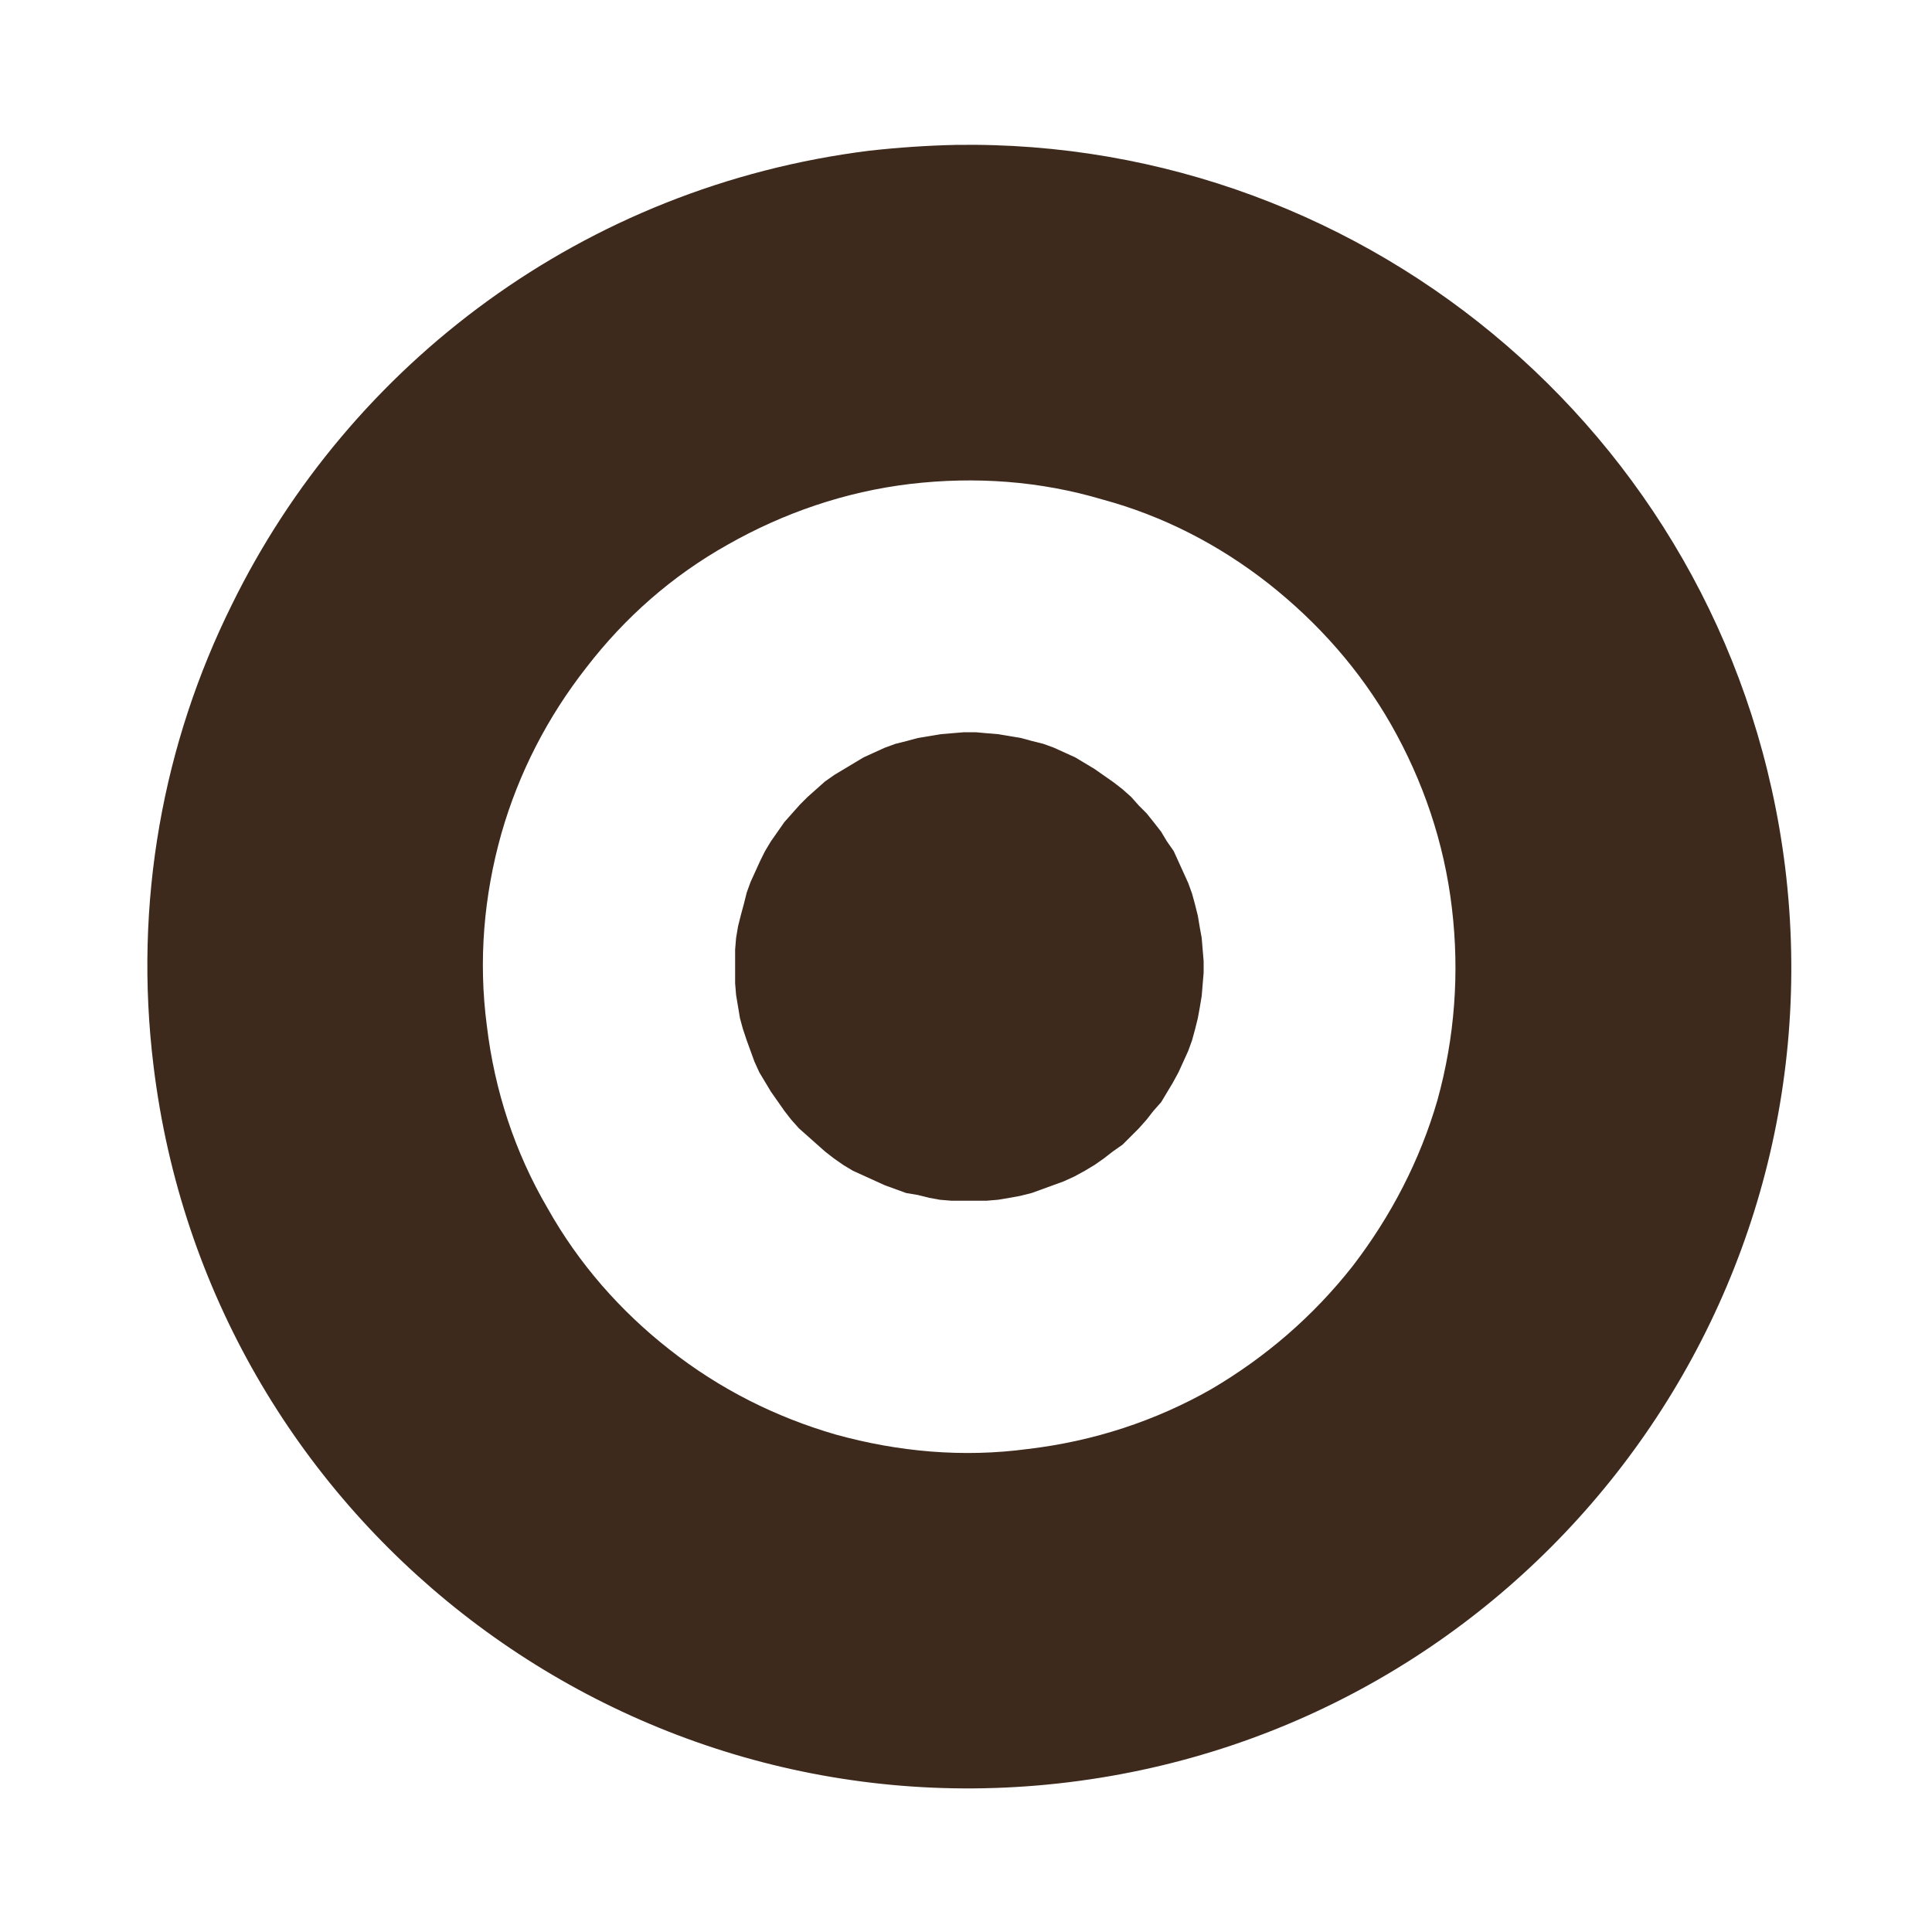 <svg version="1.2" xmlns="http://www.w3.org/2000/svg" viewBox="0 0 200 200" width="200" height="200"><style>.a{fill:#3e2a1d}</style><path class="a" d="m124.4 97.1l-0.2-1.1-0.2-1.2-0.3-1.2-0.3-1.1-0.4-1.1-0.5-1.1-0.5-1.1-0.5-1.1-0.7-1-0.6-1-0.7-0.9-0.8-1-0.8-0.8-0.8-0.9-0.9-0.8-0.9-0.7-1-0.7-1-0.7-1-0.6-1-0.6-1.1-0.5-1.1-0.5-1.1-0.4-1.2-0.3-1.1-0.3-1.2-0.2-1.2-0.2-1.2-0.1-1.1-0.1h-1.2l-1.2 0.1-1.2 0.1-1.2 0.2-1.2 0.2-1.1 0.3-1.2 0.3-1.1 0.4-1.1 0.5-1.1 0.5-1 0.6-1 0.6-1 0.6-1 0.7-0.9 0.8-0.9 0.8-0.8 0.8-0.8 0.9-0.8 0.9-0.7 1-0.7 1-0.6 1-0.5 1-0.5 1.1-0.5 1.1-0.4 1.1-0.3 1.2-0.3 1.1-0.3 1.2-0.2 1.2-0.1 1.2v1.2 1.1 1.2l0.1 1.2 0.2 1.2 0.2 1.2 0.3 1.1 0.4 1.2 0.4 1.1 0.4 1.1 0.5 1.1 0.6 1 0.6 1 0.7 1 0.7 1 0.7 0.9 0.8 0.9 0.9 0.8 0.9 0.8 0.9 0.8 0.9 0.7 1 0.7 1 0.6 1.1 0.5 1.1 0.5 1.1 0.5 1.1 0.4 1.1 0.4 1.2 0.2 1.2 0.3 1.1 0.2 1.2 0.1h1.2 1.2 1.2l1.2-0.1 1.2-0.2 1.1-0.2 1.2-0.3 1.1-0.4 1.1-0.4 1.1-0.4 1.1-0.5 1.1-0.6 1-0.6 1-0.7 0.9-0.7 1-0.7 0.8-0.8 0.9-0.9 0.8-0.9 0.7-0.9 0.8-0.9 0.6-1 0.6-1 0.6-1.1 0.5-1.1 0.5-1.1 0.4-1.1 0.3-1.1 0.3-1.2 0.2-1.1 0.2-1.2 0.1-1.2 0.1-1.2v-1.2l-0.1-1.2z"/><path class="a" d="m98.9 15q-4.4 0.1-8.9 0.6c-29.6 3.7-53.8 22.1-66 47-7.1 14.3-10.2 30.8-8.1 47.8 5.7 46.6 48.1 79.8 94.7 74.1 46.7-5.7 79.9-48.1 74.2-94.7-5.4-43.7-42.9-75.5-85.9-74.8zm49.9 98.9c-1.8 6.2-4.8 12-8.8 17.2-4.1 5.2-9 9.4-14.6 12.7-5.8 3.3-12.2 5.4-19 6.2-6.7 0.9-13.4 0.3-19.9-1.5-6.2-1.8-12-4.7-17.2-8.8-5.1-4-9.4-8.9-12.6-14.6-3.4-5.8-5.5-12.2-6.3-18.9-0.9-6.8-0.3-13.5 1.5-19.9 1.8-6.3 4.8-12.1 8.8-17.2 4-5.2 8.9-9.5 14.6-12.7 5.8-3.3 12.2-5.5 18.9-6.3 6.8-0.8 13.5-0.3 19.9 1.6 6.3 1.7 12.1 4.7 17.2 8.7 5.2 4.1 9.5 9 12.7 14.6 3.3 5.8 5.5 12.2 6.3 19 0.8 6.7 0.3 13.4-1.5 19.9z"/></svg>